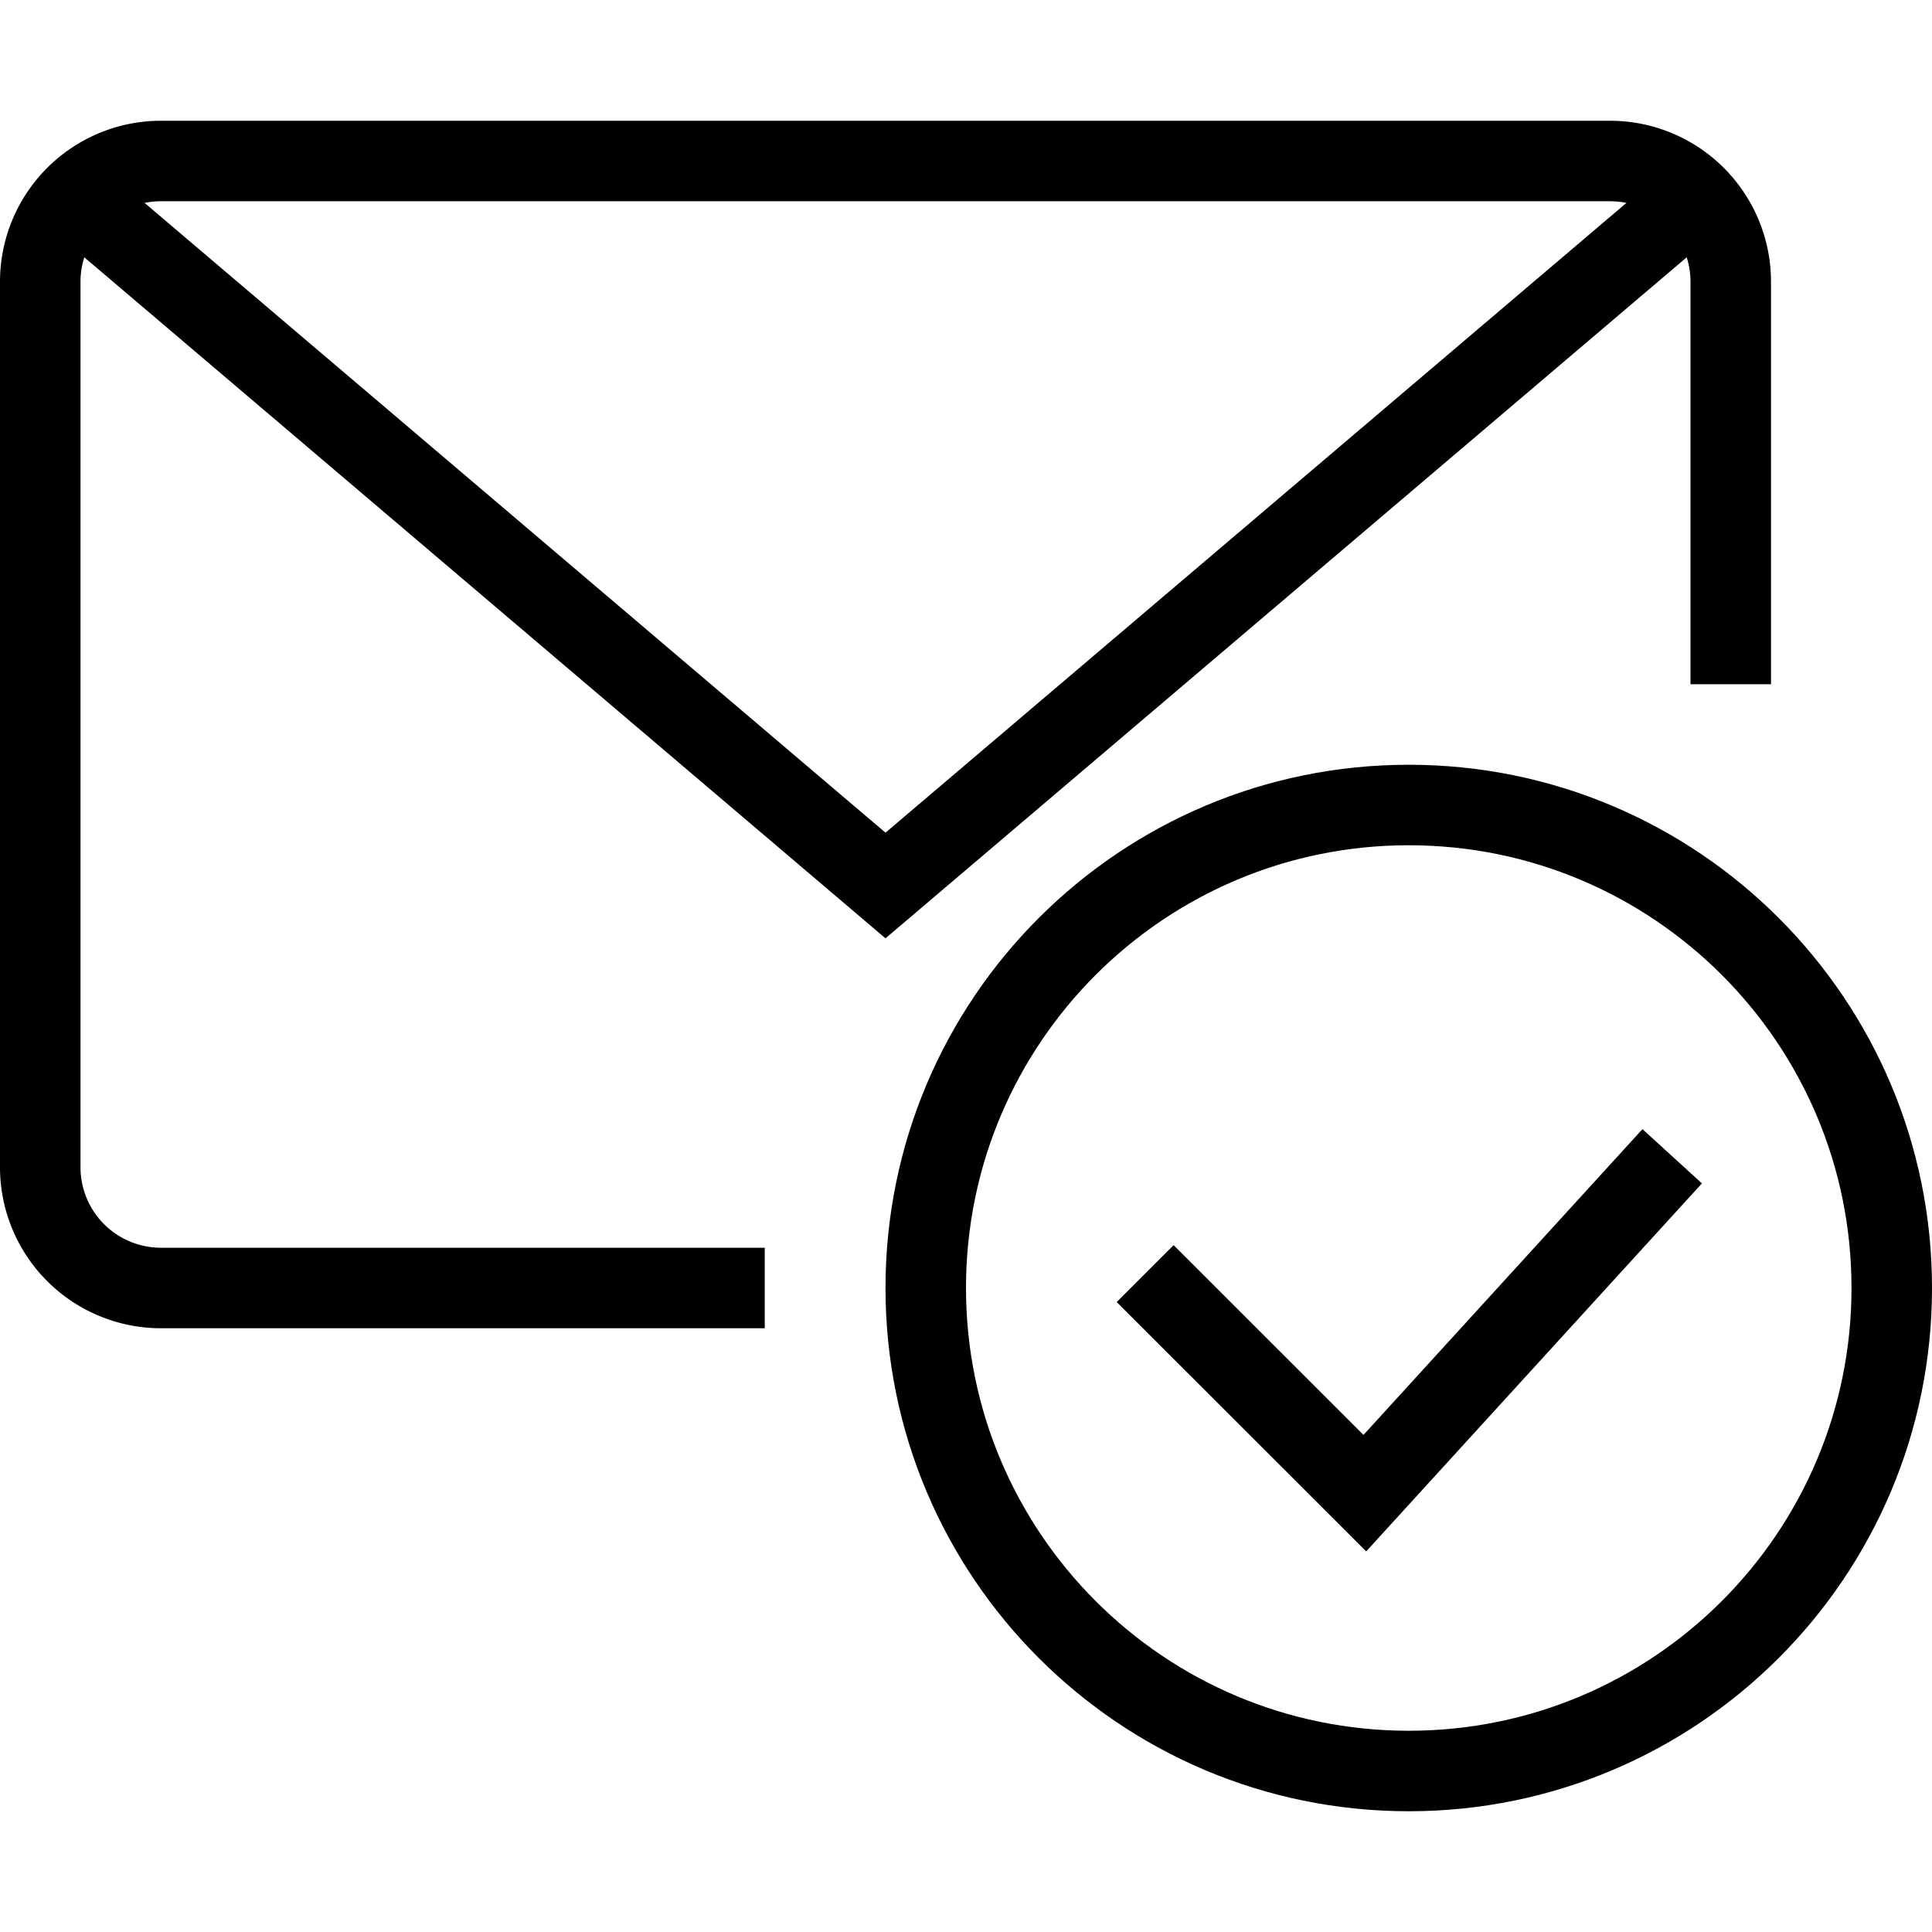<?xml version="1.0" encoding="UTF-8"?>
<svg xmlns="http://www.w3.org/2000/svg" viewBox="0 0 48 48" style="stroke: #000000;">
  <g stroke-width="2" fill="none" fill-rule="evenodd">
    <path d="M19 32H4a3 3 0 0 1-3-3V7a3 3 0 0 1 3-3h36a3 3 0 0 1 3 3v10"></path>
    <path d="M42 5L22 22 2 5m45 27c0 6.628-5.374 12-12 12-6.628 0-12-5.372-12-12s5.372-12 12-12c6.626 0 12 5.372 12 12z"></path>
    <path d="M41.545 28.727l-7.636 8.37-5.458-5.455"></path>
  </g>
</svg>
